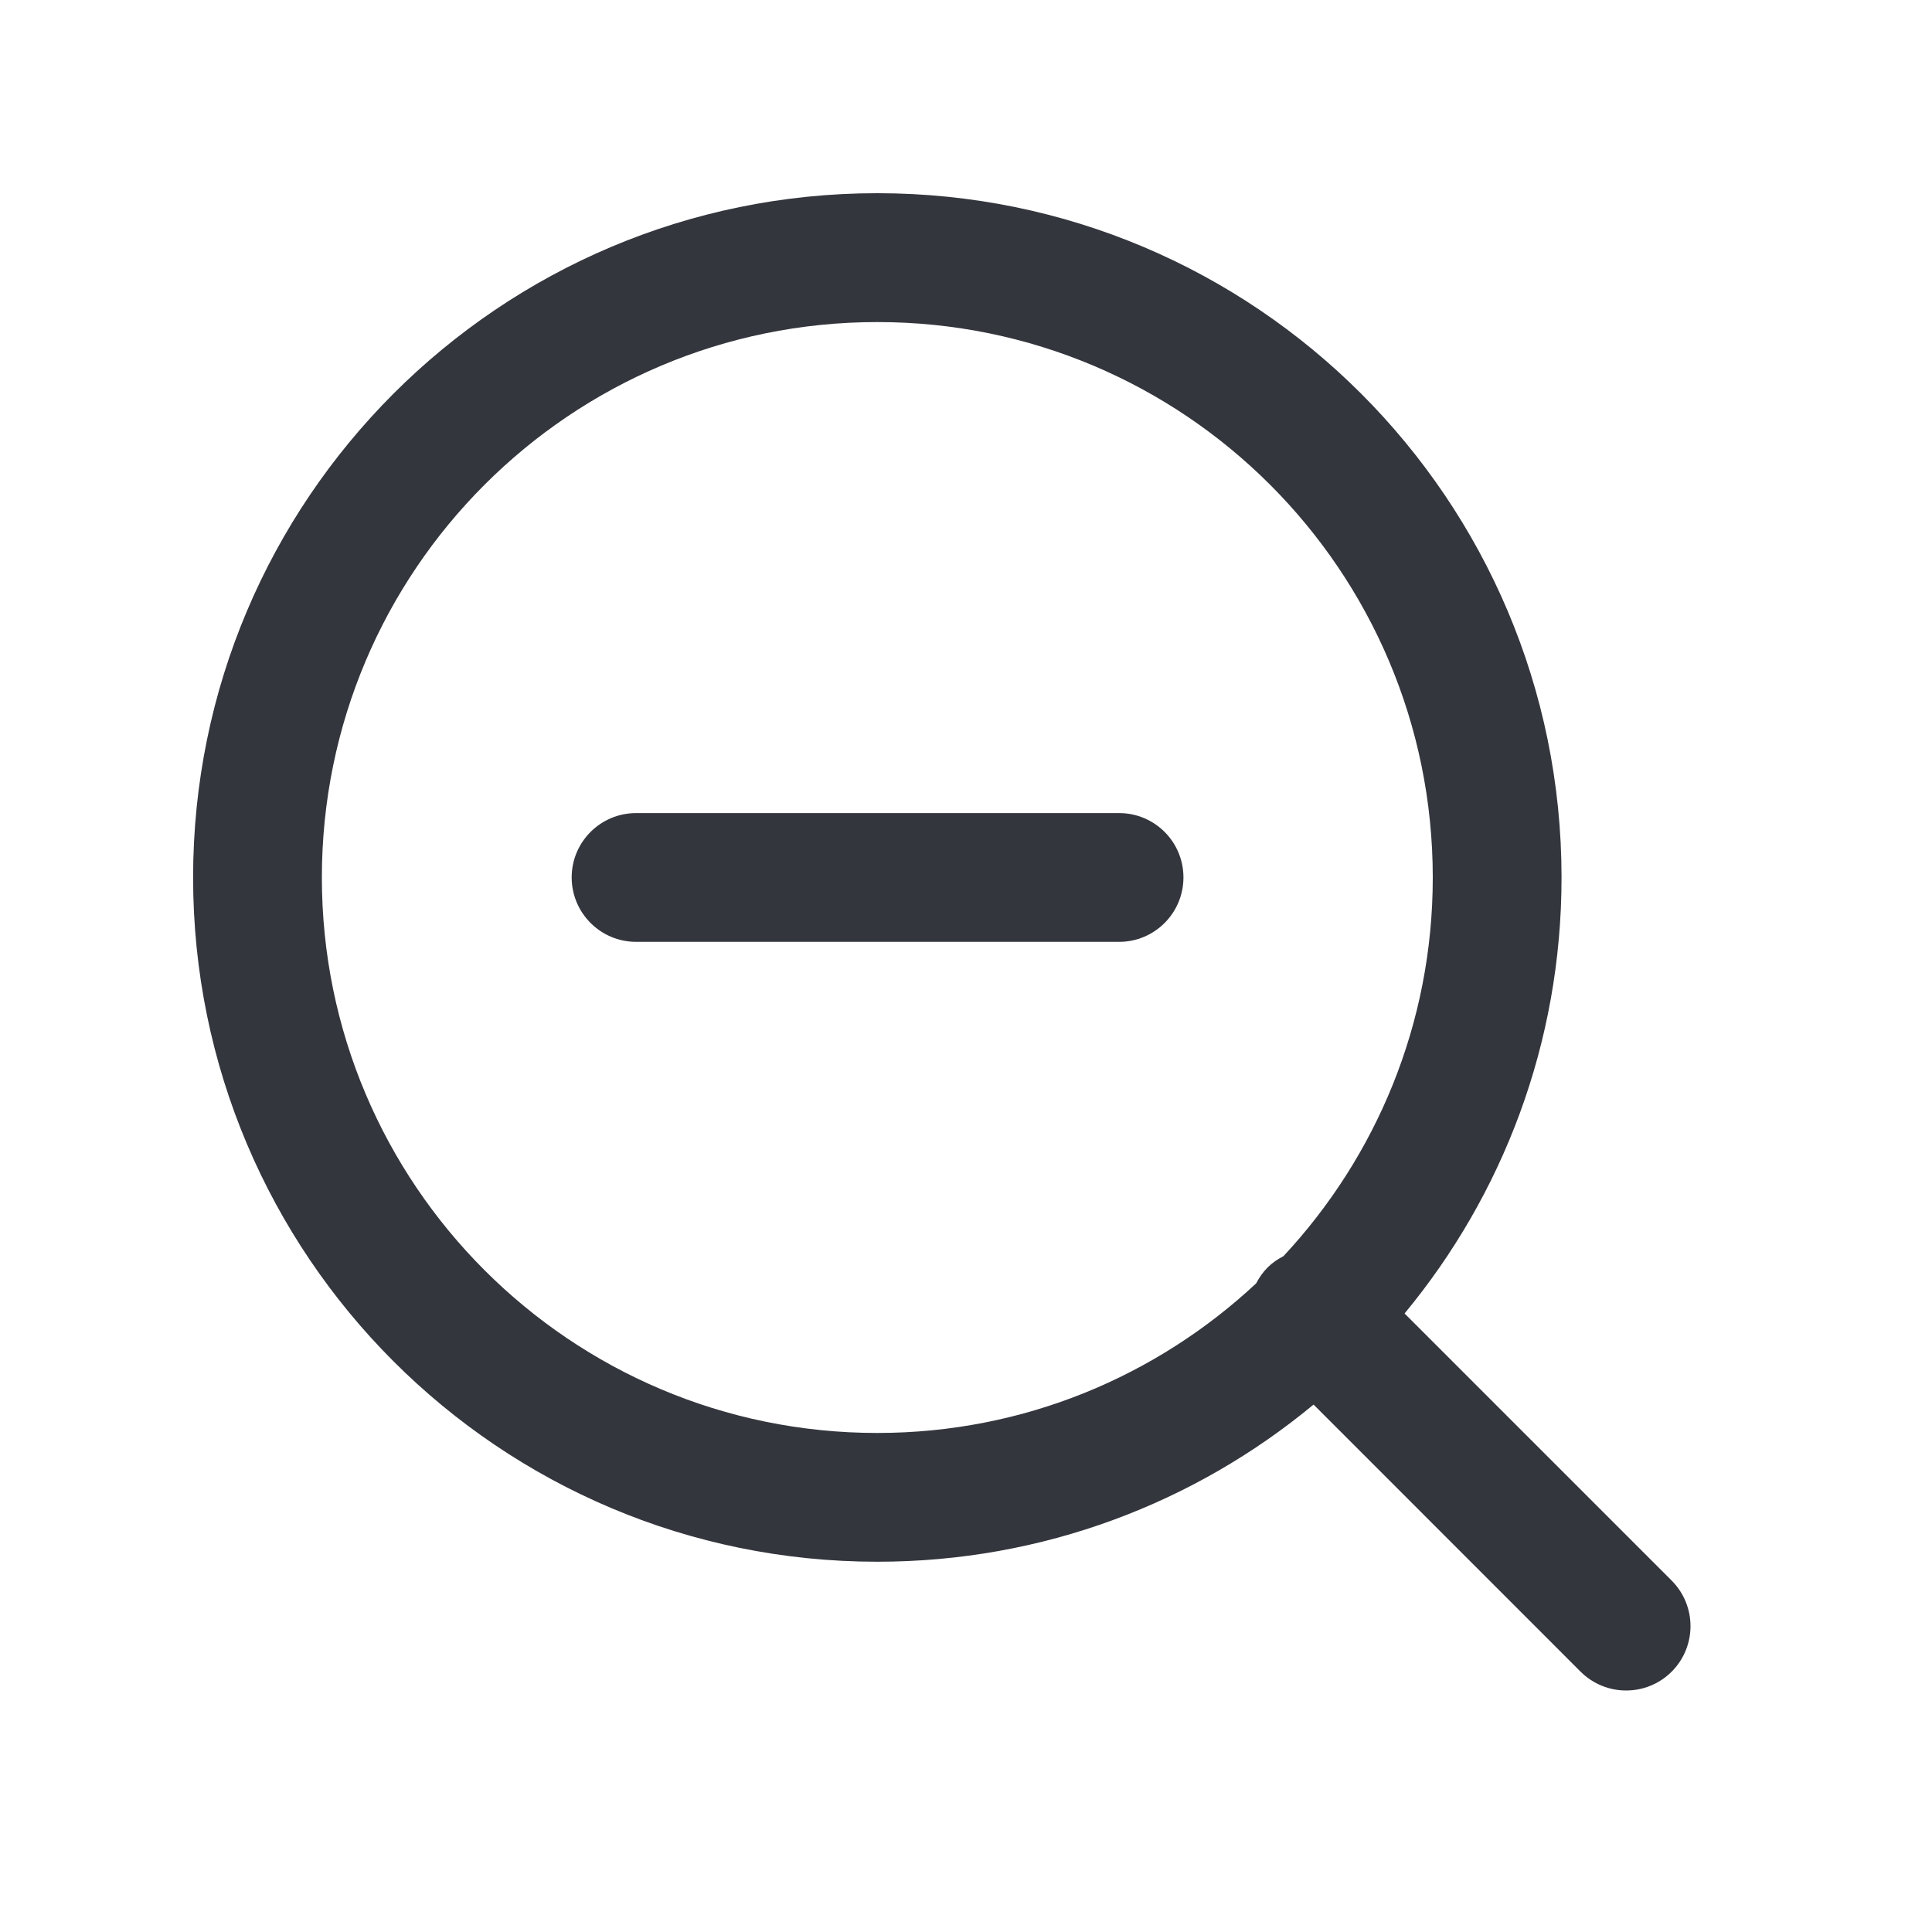 <svg width="20" height="20" viewBox="0 0 20 20" fill="none" xmlns="http://www.w3.org/2000/svg">
<path d="M9.082 2C12.994 2 16.165 5.172 16.165 9.084C16.165 10.799 15.555 12.371 14.54 13.597L17.305 16.362C17.565 16.623 17.565 17.044 17.305 17.305C17.044 17.565 16.623 17.565 16.362 17.305L13.598 14.54C12.372 15.556 10.799 16.167 9.082 16.167C5.17 16.167 1.999 12.996 1.999 9.084C1.999 5.172 5.17 2 9.082 2ZM9.082 3.334C5.906 3.334 3.332 5.908 3.332 9.084C3.332 12.259 5.907 14.834 9.082 14.834C10.599 14.834 11.976 14.245 13.004 13.285C13.034 13.227 13.073 13.17 13.122 13.121C13.171 13.072 13.227 13.034 13.286 13.004C14.244 11.977 14.832 10.6 14.832 9.084C14.832 5.908 12.258 3.334 9.082 3.334ZM11.585 8.417C11.953 8.417 12.251 8.715 12.251 9.083C12.251 9.451 11.953 9.75 11.585 9.75H6.585C6.217 9.75 5.918 9.451 5.918 9.083C5.918 8.715 6.217 8.417 6.585 8.417H11.585Z" fill="#33363D"/>
</svg>
